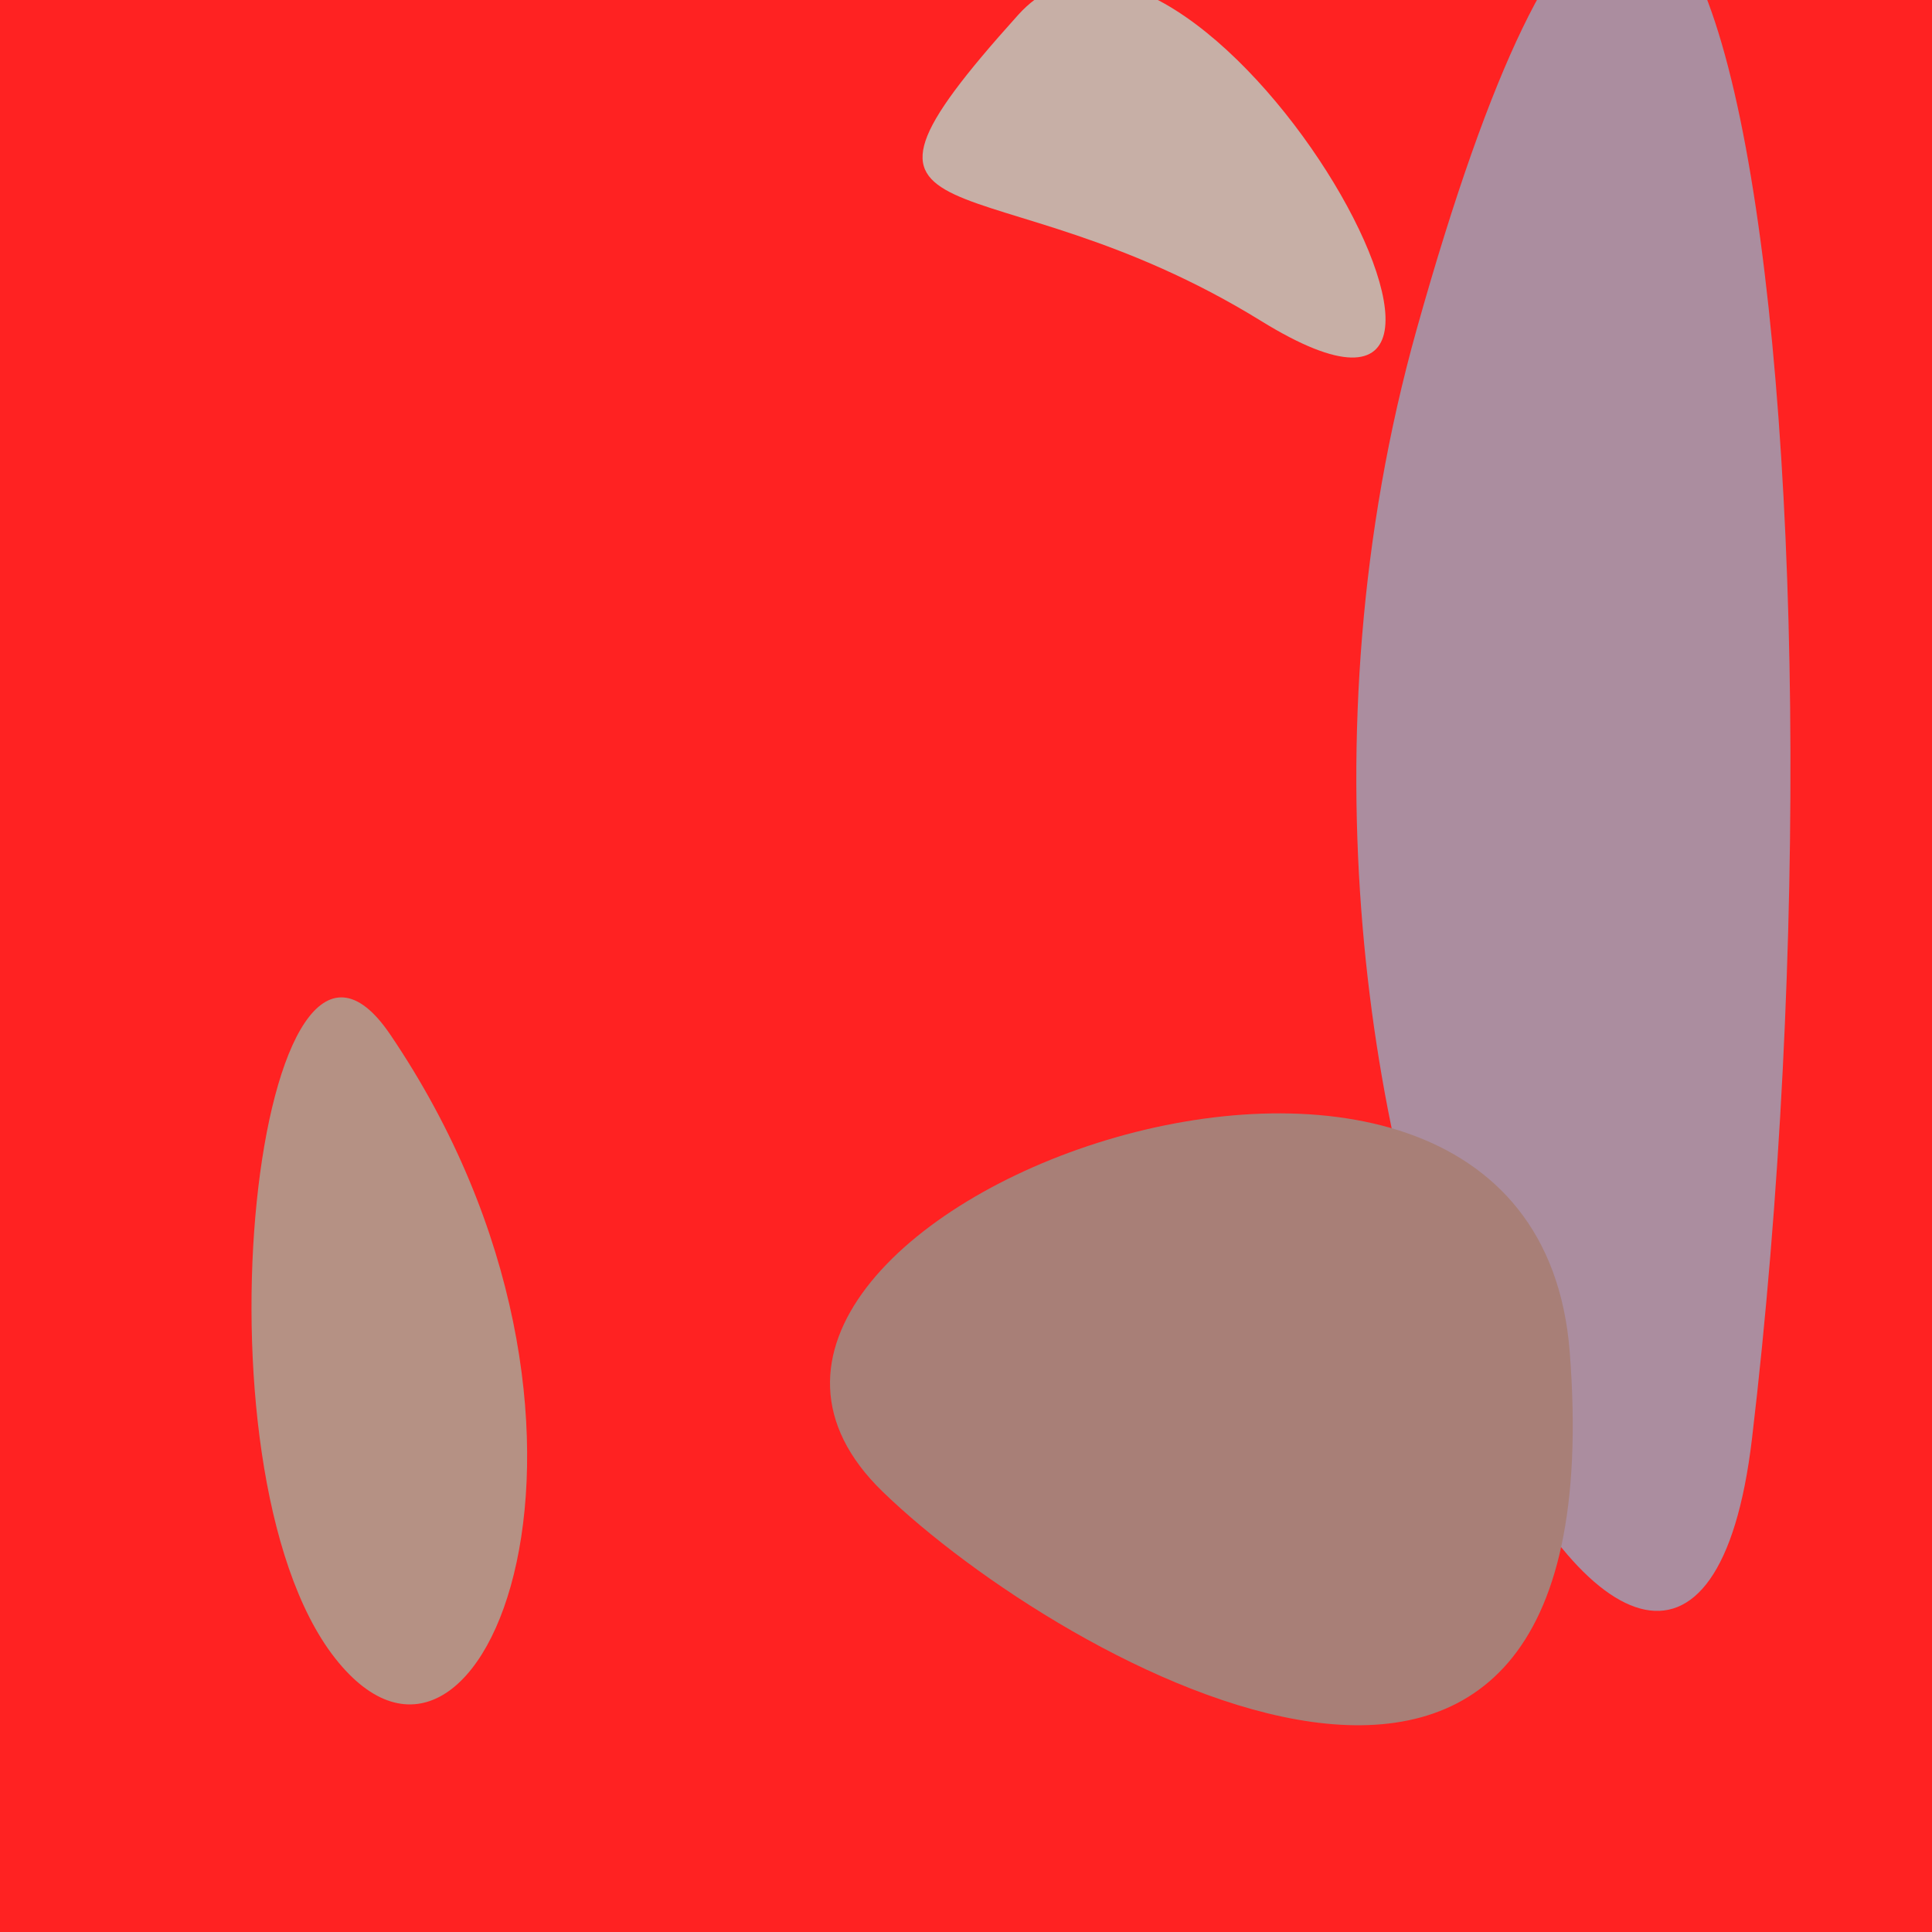 <?xml version="1.0" standalone="no"?>
<svg xmlns:xlink="http://www.w3.org/1999/xlink" xmlns="http://www.w3.org/2000/svg" width="128" height="128"><g><rect width="128" height="128" fill="#f22"></rect><path d="M 67.451 0.993 C 53.064 16.975 65.246 9.965 83.556 21.267 C 105.083 34.553 78.931 -11.761 67.451 0.993" fill="rgb(199,175,166)"></path><path d="M 93.863 21.804 C 78.54 76.481 111.848 130.984 116.073 95.322 C 123.633 31.495 113.842 -49.481 93.863 21.804" fill="rgb(171,141,159)"></path><path d="M 22.201 109.861 C 32.02 122.362 43.232 94.18 25.853 68.539 C 17.096 55.62 12.247 97.189 22.201 109.861" fill="rgb(181,145,132)"></path><path d="M 103.998 89.561 C 101.519 57.795 39.882 80.81 58.482 98.831 C 70.326 110.306 107.242 131.105 103.998 89.561" fill="rgb(168,127,119)"></path></g></svg>